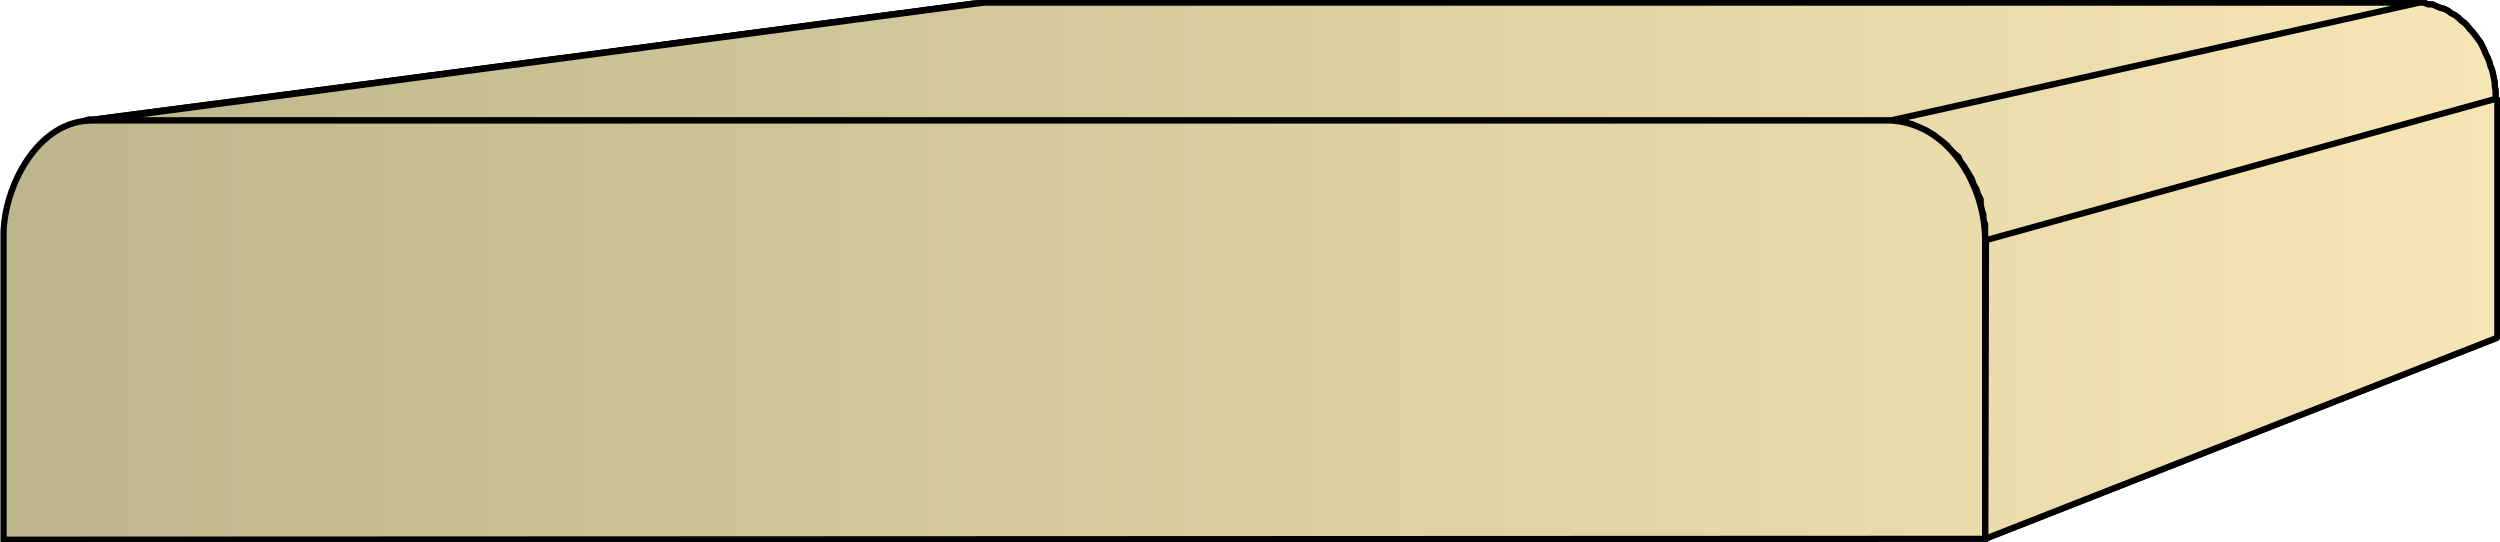 <svg xmlns="http://www.w3.org/2000/svg" xmlns:xlink="http://www.w3.org/1999/xlink" xml:space="preserve" style="shape-rendering:geometricPrecision;text-rendering:geometricPrecision;image-rendering:optimizeQuality;fill-rule:evenodd;clip-rule:evenodd" viewBox="0 0 2.821 0.612"><defs><linearGradient id="id0" x1=".003" x2="2.818" y1=".306" y2=".306" gradientUnits="userSpaceOnUse"><stop offset="0" style="stop-color:#bdb58c"/><stop offset="1" style="stop-color:#f7e6b5"/></linearGradient><linearGradient xlink:href="#id0" id="id1" x1=".003" x2="2.818" y1=".306" y2=".306" gradientUnits="userSpaceOnUse"/><style>.str0{stroke:#000;stroke-width:.007;stroke-linecap:square;stroke-linejoin:bevel}.fil0{fill:url(#id0)}</style></defs><g id="Layer_x0020_1"><g id="_280491248"><path id="_280480520" d="M.094.137 1.099.004h.01L.105.135H.1z" class="fil0 str0"/><path id="_280491320" d="M.105.136 1.11.003h1.62l-.597.133z" class="fil0 str0"/><path id="_280490720" d="M2.134.136 2.73.003h.005l.005.002h.005l.004.002.005.002.004.001.004.002.004.003.004.002.004.003.003.003.004.003.003.003.003.004.003.003.003.004.003.004.003.004.002.004.002.004.002.005.002.004.002.005.001.004.002.005.001.004.001.005.001.005v.004l.001.005v.01l-.576.16V.253L2.238.248V.242L2.236.236 2.235.23V.225L2.232.219 2.23.213 2.227.208 2.225.202 2.222.197 2.219.192 2.216.187 2.212.182 2.21.177 2.205.173 2.2.168 2.197.164 2.192.16 2.188.157 2.183.153 2.178.15 2.173.147 2.168.145 2.163.143 2.157.14 2.152.139 2.146.138 2.14.137z" class="fil0 str0"/><path id="_280488272" d="m2.241.271.577-.16v.27L2.24.608z" class="fil0 str0"/><path d="M.094.137 1.099.004h.01L.105.135H.1z" class="fil0 str0"/><path d="M.105.136 1.11.003h1.62l-.597.133zm2.029 0L2.73.003h.005l.005.002h.005l.004.002.005.002.004.001.004.002.004.003.004.002.004.003.003.003.004.003.003.003.003.004.003.003.003.004.003.004.003.004.002.004.002.004.002.005.002.004.002.005.001.004.002.005.001.004.001.005.001.005v.004l.001.005v.01l-.576.16V.253L2.238.248V.242L2.236.236 2.235.23V.225L2.232.219 2.23.213 2.227.208 2.225.202 2.222.197 2.219.192 2.216.187 2.212.182 2.21.177 2.205.173 2.2.168 2.197.164 2.192.16 2.188.157 2.183.153 2.178.15 2.173.147 2.168.145 2.163.143 2.157.14 2.152.139 2.146.138 2.14.137z" class="fil0 str0"/><path d="m2.241.271.577-.16v.27L2.24.608z" class="fil0 str0"/></g><path d="M.004.609V.265c0-.053.038-.13.101-.129h2.029C2.2.14 2.24.21 2.24.271v.337z" style="stroke:#000;stroke-width:.007;stroke-linecap:square;fill:url(#id1);fill-rule:nonzero"/></g></svg>
